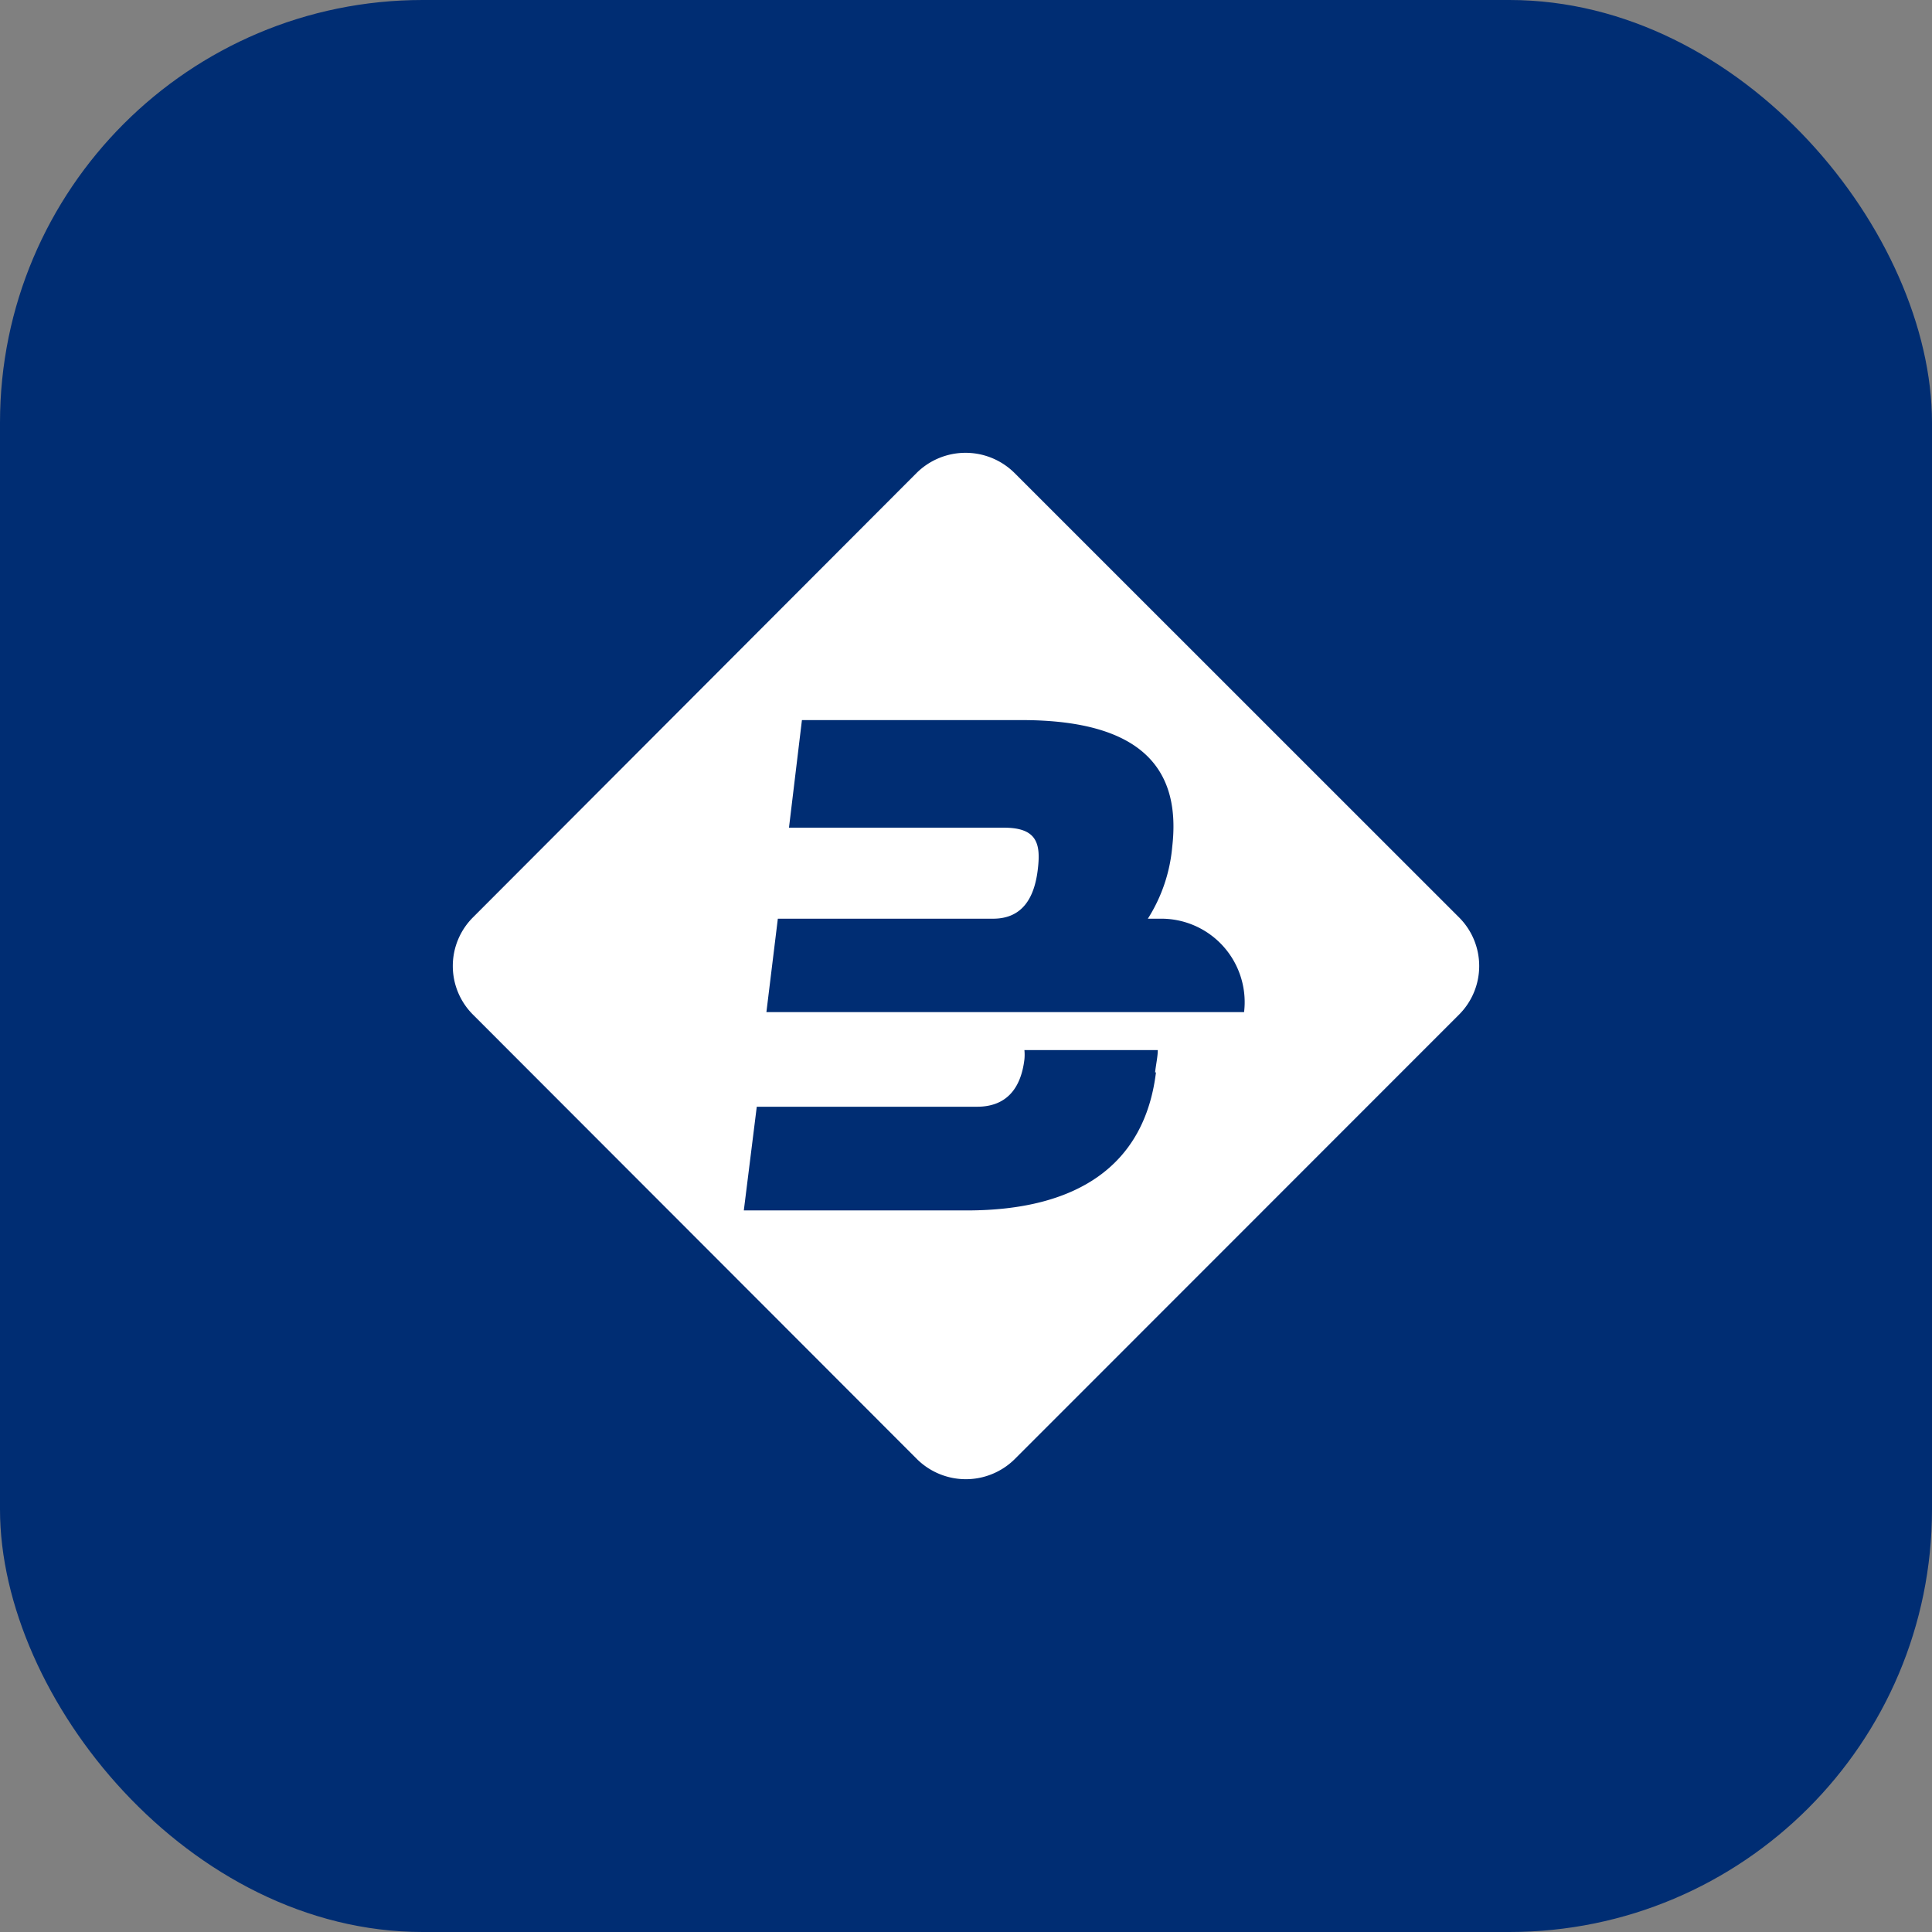 <svg xmlns="http://www.w3.org/2000/svg" width="64" height="64" fill="none"><rect width="100%" height="100%" fill="#808080" stroke="none"/><g clip-path="url(#a)"><rect width="64" height="64" fill="#002D73" rx="14"/><path fill="#fff" d="m48.326 30.383-14.72-14.716a2.303 2.303 0 0 0-3.242 0l-14.69 14.716a2.276 2.276 0 0 0 0 3.234l14.7 14.716a2.302 2.302 0 0 0 3.242 0l14.71-14.716a2.276 2.276 0 0 0 0-3.234zm-10.033 5.141c-.379 3.085-2.613 4.573-6.263 4.573h-7.39l.429-3.435h7.3c.938 0 1.446-.569 1.566-1.567.01-.103.01-.207 0-.31h4.418c0 .21-.06.48-.09.74h.03zm2.992-1.996H25.388l.379-3.095h7.13c.998 0 1.367-.73 1.477-1.598.11-.868 0-1.417-1.117-1.417h-7.121l.429-3.564h7.28c4.149 0 5.266 1.767 4.987 4.193a5.306 5.306 0 0 1-.808 2.386h.429a2.76 2.76 0 0 1 2.662 1.972c.114.38.145.78.09 1.172l.08-.05z"/></g><defs><clipPath id="a"><rect width="64" height="64" fill="#fff" rx="14"/></clipPath></defs></svg>